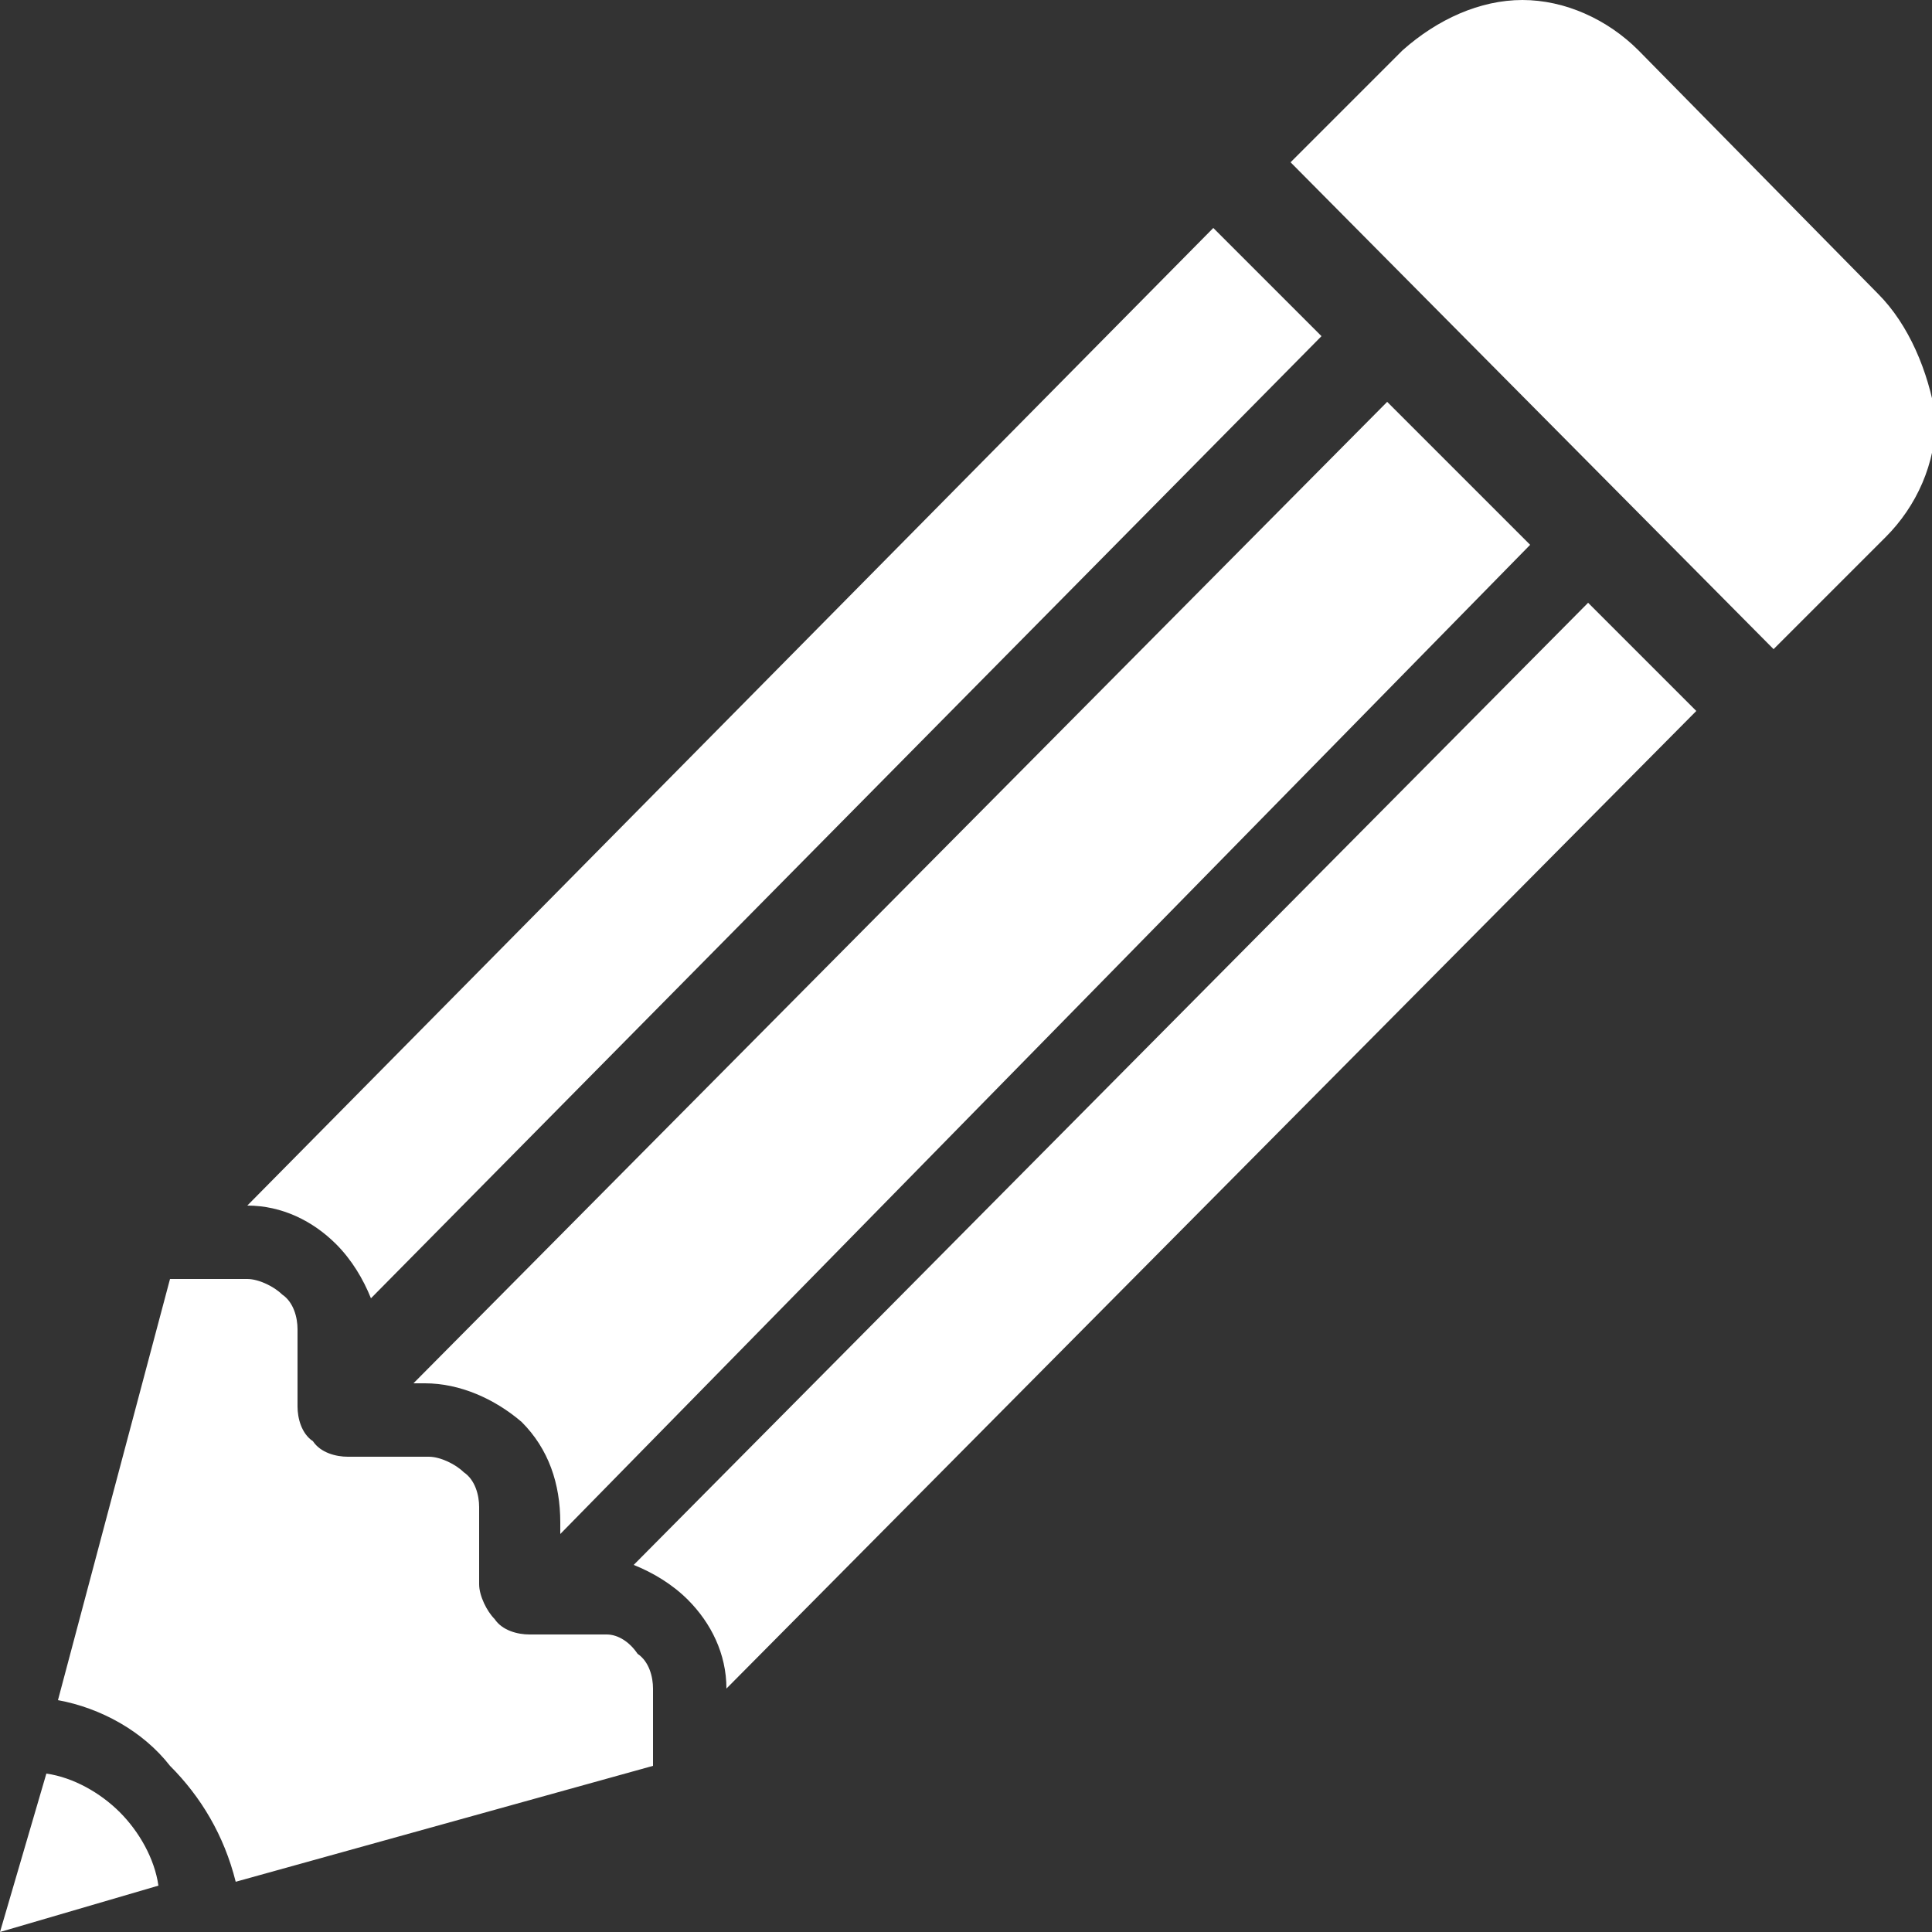 <?xml version="1.0" encoding="utf-8"?>
<!-- Generator: Adobe Illustrator 24.2.3, SVG Export Plug-In . SVG Version: 6.00 Build 0)  -->
<svg version="1.1" id="レイヤー_1" xmlns="http://www.w3.org/2000/svg" xmlns:xlink="http://www.w3.org/1999/xlink" x="0px"
	 y="0px" viewBox="0 0 50 50" style="enable-background:new 0 0 50 50;" xml:space="preserve">
<rect x="0" y="0" width="50" height="50" fill="#333333" stroke="none"/>
<style type="text/css">
	.st0{fill-rule:evenodd;clip-rule:evenodd;fill:#FFFFFF;}
</style>
<path id="icon" class="st0" d="M39.6,14.1l-3.7-3.7L10.7,35.8h0.3c0.9,0,1.8,0.4,2.5,1c0.7,0.7,1,1.6,1,2.6v0.3L39.6,14.1z
	 M9.6,33.6L34.2,8.7l-2.8-2.8L6.4,31.2c0.9,0,1.7,0.4,2.3,1C9.1,32.6,9.4,33.1,9.6,33.6z M1.2,45.9L0,50l4.1-1.2
	c-0.1-0.7-0.5-1.4-1-1.9C2.6,46.4,1.9,46,1.2,45.9L1.2,45.9z M48.6,7.6l-6.2-6.3c-0.8-0.8-1.9-1.3-3-1.3c-1.1,0-2.2,0.5-3.1,1.3
	l-2.9,2.9l12.5,12.6l2.9-2.9c0.8-0.8,1.3-1.9,1.3-3.1C49.9,9.6,49.4,8.4,48.6,7.6z M16.4,40.5c0.5,0.2,1,0.5,1.4,0.9
	c0.6,0.6,1,1.4,1,2.3l25.1-25.3l-2.8-2.8L16.4,40.5z M15.7,42.3h-2c-0.3,0-0.7-0.1-0.9-0.4c-0.2-0.2-0.4-0.6-0.4-0.9v-2
	c0-0.3-0.1-0.7-0.4-0.9c-0.2-0.2-0.6-0.4-0.9-0.4H9c-0.3,0-0.7-0.1-0.9-0.4c-0.3-0.2-0.4-0.6-0.4-0.9v-2c0-0.3-0.1-0.7-0.4-0.9
	c-0.2-0.2-0.6-0.4-0.9-0.4h-2L1.5,44c1.1,0.2,2.2,0.8,2.9,1.7c0.8,0.8,1.4,1.8,1.7,3l10.8-3v-2c0-0.3-0.1-0.7-0.4-0.9
	C16.3,42.5,16,42.3,15.7,42.3z"/>
</svg>
